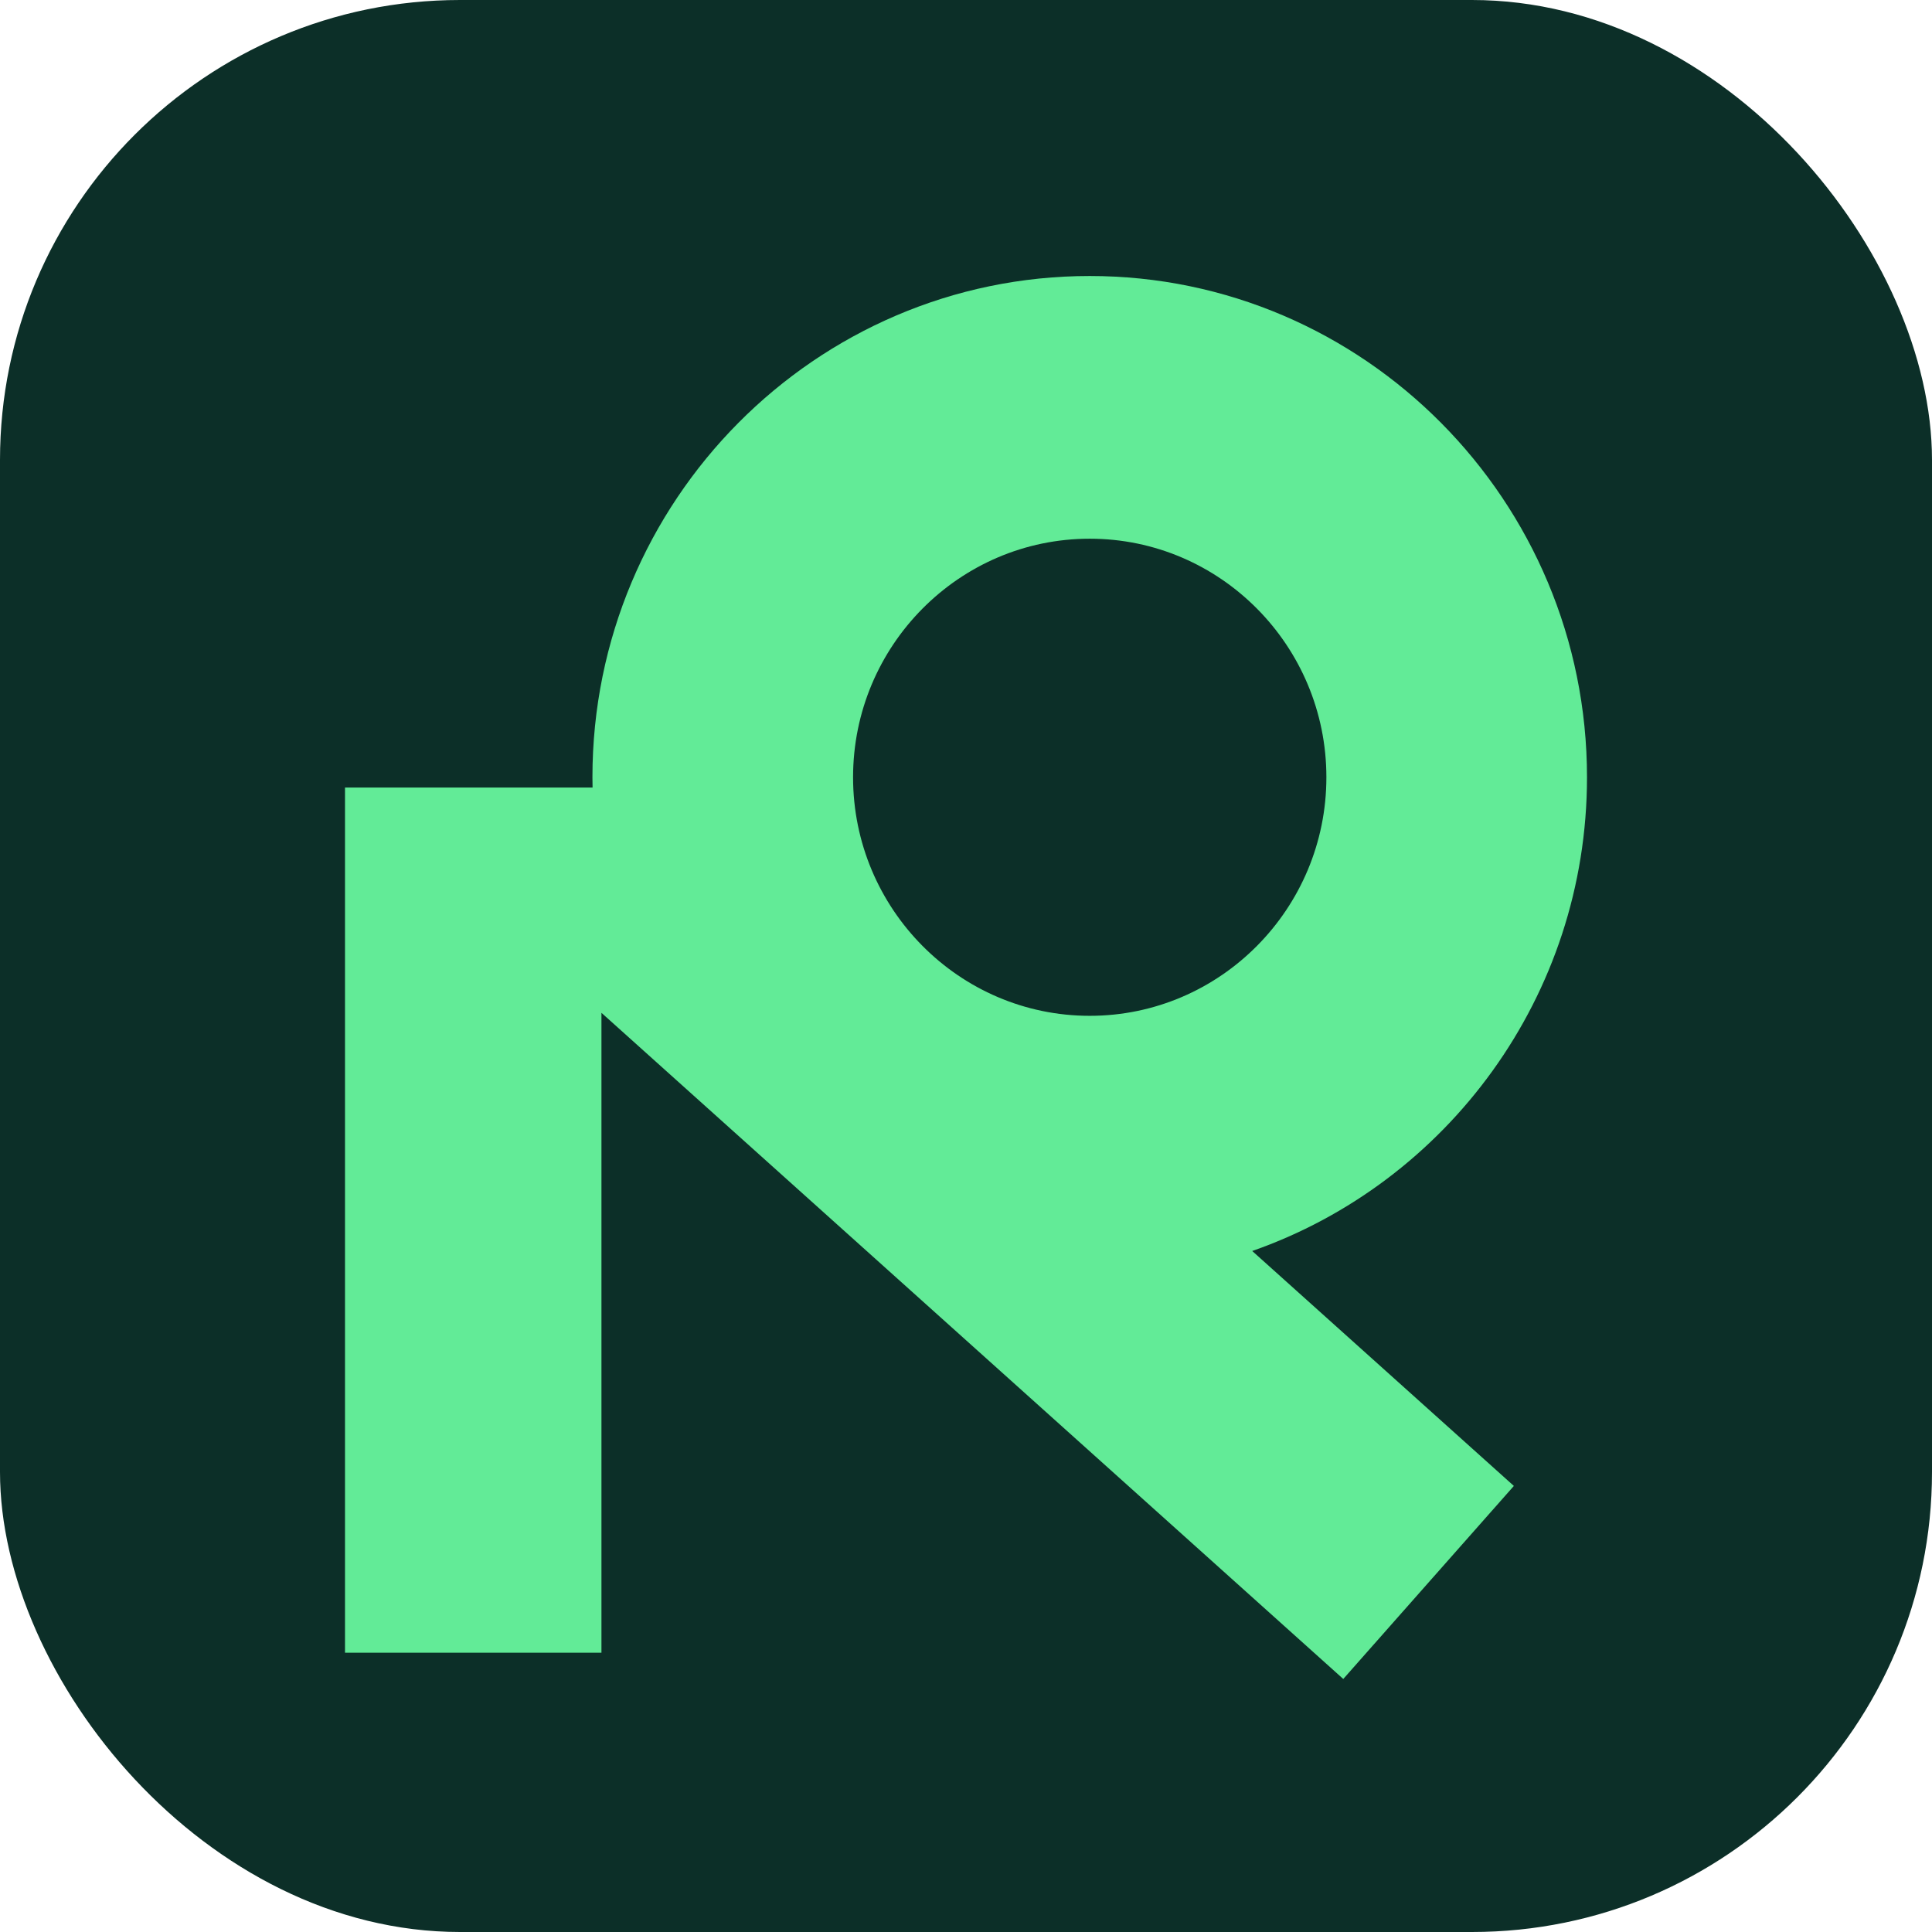<svg width="84" height="84" viewBox="0 0 84 84" fill="none" xmlns="http://www.w3.org/2000/svg">
<rect width="84" height="84" rx="20" fill="#0C2F28"/>
<path d="M69 33.794C69 21.777 59.301 12 47.38 12C35.458 12 25.758 21.777 25.758 33.794C25.758 33.944 25.76 34.093 25.764 34.241H15V71.856H26.15V44.036L58.403 72.999L65.82 64.606L54.444 54.391C62.907 51.433 69 43.317 69 33.793V33.794ZM47.38 23.422C53.053 23.422 57.669 28.075 57.669 33.794C57.669 39.513 53.053 44.166 47.38 44.166C41.706 44.166 37.09 39.513 37.09 33.794C37.09 28.075 41.706 23.422 47.38 23.422V23.422Z" fill="#62EB97"/>
</svg>
